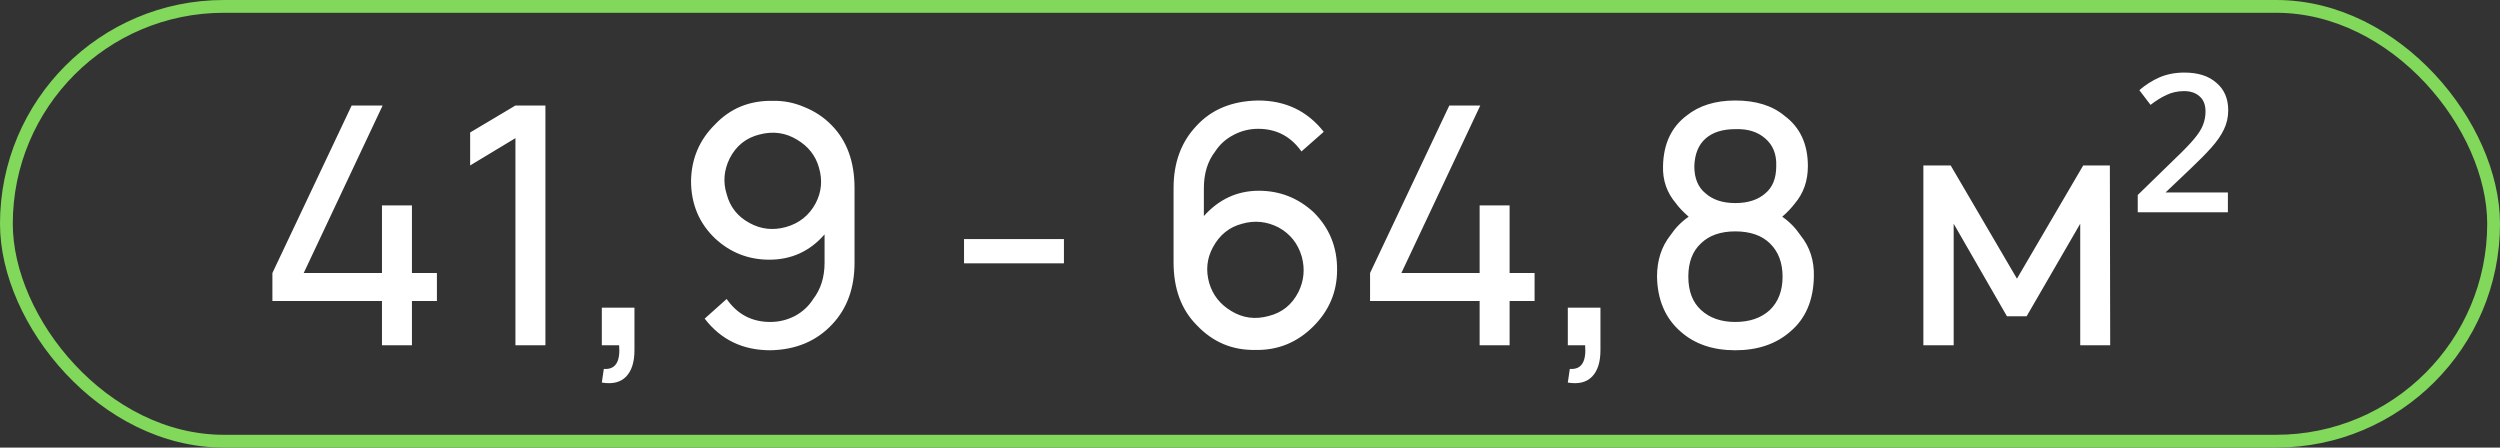 <?xml version="1.0" encoding="UTF-8"?> <svg xmlns="http://www.w3.org/2000/svg" width="391" height="70" viewBox="0 0 391 70" fill="none"><rect x="0" y="0" width="391" height="70" fill="#333333" stroke="none"/><rect x="1" y="1" width="389" height="68" rx="34" stroke="#81D85A" stroke-width="2"></rect><path d="M64.427 42.698H68.333V47.073H64.427V54H59.74V47.073H42.604V42.698L55 16.5H59.844L47.5 42.698H59.74V32.125H64.427V42.698ZM80.615 16.5H85.303V54H80.615V21.604L73.532 25.875V20.719L80.615 16.5ZM99.229 54.781C99.229 56.621 98.795 57.993 97.927 58.896C97.059 59.799 95.791 60.111 94.125 59.833L94.437 57.698C96.243 57.837 97.041 56.604 96.833 54H94.125V48.115H99.229V54.781ZM110.212 49.833L113.649 46.76C115.316 49.156 117.59 50.354 120.472 50.354C121.827 50.354 123.111 50.042 124.327 49.417C125.542 48.757 126.497 47.871 127.191 46.76C128.372 45.233 128.962 43.34 128.962 41.083V36.656C126.67 39.295 123.788 40.615 120.316 40.615C117.052 40.615 114.222 39.504 111.827 37.281C109.327 34.885 108.077 31.882 108.077 28.271C108.146 24.799 109.396 21.865 111.827 19.469C114.222 16.934 117.243 15.701 120.889 15.771C122.59 15.736 124.24 16.066 125.837 16.76C127.469 17.42 128.875 18.358 130.056 19.573C132.452 22.003 133.649 25.285 133.649 29.417V41.083C133.649 45.042 132.486 48.254 130.16 50.719C127.695 53.358 124.465 54.712 120.472 54.781C116.167 54.781 112.747 53.132 110.212 49.833ZM118.806 21.031C116.688 21.552 115.125 22.802 114.118 24.781C113.215 26.622 113.059 28.479 113.649 30.354C114.17 32.368 115.368 33.879 117.243 34.885C119.014 35.858 120.906 36.066 122.92 35.51C125.004 34.92 126.549 33.688 127.556 31.812C128.493 30.042 128.667 28.167 128.077 26.188C127.556 24.347 126.427 22.906 124.691 21.865C122.886 20.753 120.924 20.476 118.806 21.031ZM150.775 37.385H166.4V41.188H150.775V37.385ZM207.035 20.615L203.546 23.688C201.879 21.326 199.622 20.146 196.775 20.146C195.386 20.146 194.084 20.476 192.869 21.135C191.688 21.76 190.751 22.611 190.056 23.688C188.876 25.215 188.285 27.125 188.285 29.417V33.792C190.647 31.153 193.511 29.833 196.879 29.833C200.143 29.833 202.99 30.944 205.421 33.167C207.921 35.632 209.153 38.653 209.119 42.229C209.119 45.632 207.886 48.566 205.421 51.031C202.886 53.566 199.865 54.799 196.358 54.729C192.747 54.799 189.692 53.514 187.192 50.875C184.761 48.444 183.546 45.163 183.546 41.031V29.417C183.546 25.458 184.726 22.229 187.087 19.729C189.449 17.125 192.678 15.788 196.775 15.719C201.046 15.719 204.466 17.351 207.035 20.615ZM198.442 49.417C200.525 48.896 202.07 47.646 203.077 45.667C203.945 43.896 204.119 42.056 203.598 40.146C203.008 38.097 201.792 36.569 199.952 35.562C198.112 34.625 196.219 34.434 194.275 34.99C192.261 35.51 190.733 36.743 189.692 38.688C188.754 40.424 188.563 42.281 189.119 44.26C189.674 46.135 190.82 47.594 192.556 48.635C194.362 49.746 196.324 50.007 198.442 49.417ZM236.101 42.698H240.008V47.073H236.101V54H231.414V47.073H214.278V42.698L226.674 16.5H231.518L219.174 42.698H231.414V32.125H236.101V42.698ZM250.31 54.781C250.31 56.621 249.876 57.993 249.008 58.896C248.14 59.799 246.873 60.111 245.206 59.833L245.519 57.698C247.324 57.837 248.123 56.604 247.915 54H245.206V48.115H250.31V54.781ZM260.096 25.979C260.165 22.542 261.38 19.92 263.742 18.115C265.721 16.517 268.273 15.719 271.398 15.719C274.627 15.719 277.196 16.517 279.106 18.115C281.537 19.92 282.752 22.542 282.752 25.979C282.752 28.271 282.075 30.215 280.721 31.812C280.2 32.507 279.54 33.201 278.742 33.896C279.853 34.66 280.808 35.632 281.606 36.812C283.064 38.618 283.759 40.771 283.689 43.271C283.62 46.986 282.387 49.851 279.992 51.865C277.769 53.809 274.905 54.781 271.398 54.781C267.891 54.781 265.044 53.809 262.856 51.865C260.46 49.781 259.228 46.917 259.158 43.271C259.158 40.736 259.853 38.583 261.242 36.812C262.04 35.632 262.995 34.66 264.106 33.896C263.203 33.097 262.544 32.403 262.127 31.812C260.703 30.146 260.026 28.201 260.096 25.979ZM264.992 25.979C264.992 27.889 265.582 29.312 266.762 30.25C267.908 31.257 269.453 31.76 271.398 31.76C273.377 31.76 274.939 31.257 276.085 30.25C277.231 29.312 277.804 27.889 277.804 25.979C277.873 24.139 277.301 22.698 276.085 21.656C274.905 20.615 273.342 20.128 271.398 20.198C269.419 20.198 267.873 20.684 266.762 21.656C265.651 22.628 265.061 24.069 264.992 25.979ZM276.814 48.479C278.134 47.194 278.794 45.458 278.794 43.271C278.794 41.083 278.134 39.347 276.814 38.062C275.53 36.812 273.724 36.188 271.398 36.188C269.106 36.188 267.318 36.812 266.033 38.062C264.714 39.278 264.054 41.014 264.054 43.271C264.054 45.528 264.714 47.264 266.033 48.479C267.387 49.729 269.176 50.354 271.398 50.354C273.655 50.354 275.46 49.729 276.814 48.479ZM325.815 25.875H329.982L330.034 54H325.347V34.99L316.961 49.469H313.888L305.555 34.99V54H300.815V25.875H305.086L315.451 43.583L325.815 25.875ZM348.443 33.2H334.343V30.5L340.093 24.9C341.46 23.6 342.476 22.55 343.143 21.75C343.843 20.917 344.31 20.183 344.543 19.55C344.81 18.883 344.943 18.183 344.943 17.45C344.943 16.383 344.626 15.583 343.993 15.05C343.393 14.517 342.593 14.25 341.593 14.25C340.593 14.25 339.676 14.45 338.843 14.85C338.043 15.217 337.21 15.733 336.343 16.4L334.593 14.1C335.56 13.267 336.61 12.6 337.743 12.1C338.91 11.6 340.21 11.35 341.643 11.35C343.776 11.35 345.443 11.883 346.643 12.95C347.876 13.983 348.493 15.417 348.493 17.25C348.493 18.35 348.26 19.367 347.793 20.3C347.36 21.2 346.71 22.133 345.843 23.1C345.01 24.033 343.976 25.083 342.743 26.25L338.693 30.1H348.443V33.2Z" fill="white"></path></svg> 